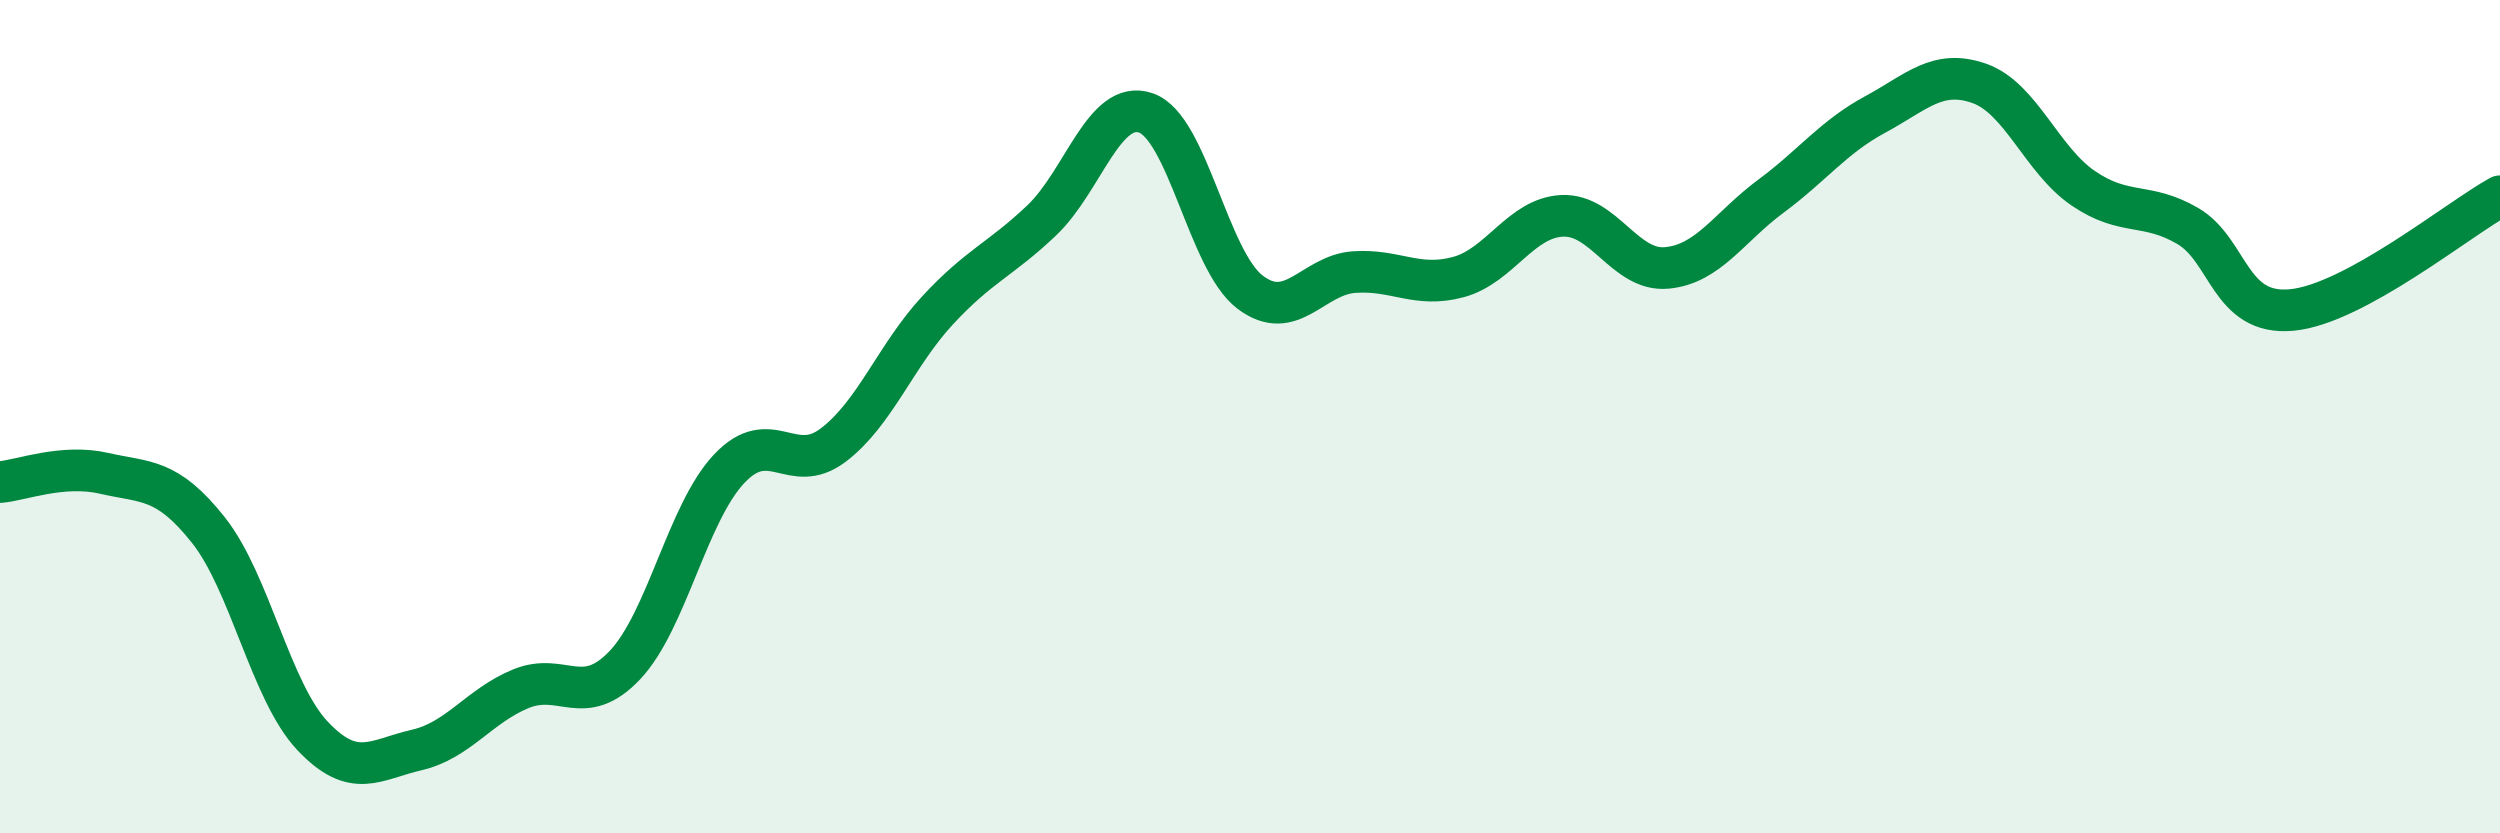 
    <svg width="60" height="20" viewBox="0 0 60 20" xmlns="http://www.w3.org/2000/svg">
      <path
        d="M 0,11.57 C 0.5,11.53 1.5,11.13 2.5,11.36 C 3.5,11.59 4,11.46 5,12.72 C 6,13.98 6.5,16.6 7.5,17.66 C 8.5,18.72 9,18.23 10,18 C 11,17.77 11.5,16.94 12.5,16.53 C 13.5,16.12 14,17.02 15,15.96 C 16,14.9 16.5,12.31 17.5,11.25 C 18.5,10.19 19,11.44 20,10.68 C 21,9.92 21.5,8.53 22.5,7.45 C 23.5,6.37 24,6.24 25,5.29 C 26,4.34 26.5,2.37 27.5,2.71 C 28.5,3.05 29,6.25 30,7.01 C 31,7.77 31.5,6.6 32.5,6.53 C 33.5,6.46 34,6.92 35,6.65 C 36,6.38 36.5,5.22 37.5,5.18 C 38.5,5.14 39,6.52 40,6.43 C 41,6.34 41.5,5.45 42.5,4.71 C 43.5,3.97 44,3.29 45,2.75 C 46,2.21 46.5,1.65 47.5,2 C 48.5,2.35 49,3.84 50,4.52 C 51,5.2 51.5,4.84 52.5,5.42 C 53.5,6 53.5,7.58 55,7.44 C 56.5,7.3 59,5.26 60,4.71L60 20L0 20Z"
        fill="#008740"
        opacity="0.1"
        stroke-linecap="round"
        stroke-linejoin="round"
      />
      <path
        d="M 0,11.57 C 0.5,11.53 1.5,11.13 2.5,11.36 C 3.5,11.59 4,11.46 5,12.72 C 6,13.98 6.5,16.6 7.5,17.66 C 8.5,18.72 9,18.23 10,18 C 11,17.77 11.5,16.94 12.5,16.53 C 13.5,16.12 14,17.02 15,15.96 C 16,14.9 16.5,12.31 17.5,11.25 C 18.5,10.19 19,11.44 20,10.68 C 21,9.92 21.5,8.53 22.5,7.45 C 23.5,6.37 24,6.24 25,5.29 C 26,4.34 26.5,2.37 27.5,2.71 C 28.5,3.05 29,6.25 30,7.01 C 31,7.77 31.5,6.6 32.5,6.53 C 33.5,6.46 34,6.92 35,6.65 C 36,6.38 36.5,5.22 37.5,5.18 C 38.5,5.14 39,6.52 40,6.43 C 41,6.34 41.5,5.45 42.5,4.71 C 43.5,3.97 44,3.29 45,2.75 C 46,2.21 46.5,1.65 47.5,2 C 48.5,2.35 49,3.84 50,4.52 C 51,5.2 51.5,4.84 52.5,5.42 C 53.5,6 53.5,7.58 55,7.44 C 56.5,7.3 59,5.26 60,4.71"
        stroke="#008740"
        stroke-width="1"
        fill="none"
        stroke-linecap="round"
        stroke-linejoin="round"
      />
    </svg>
  